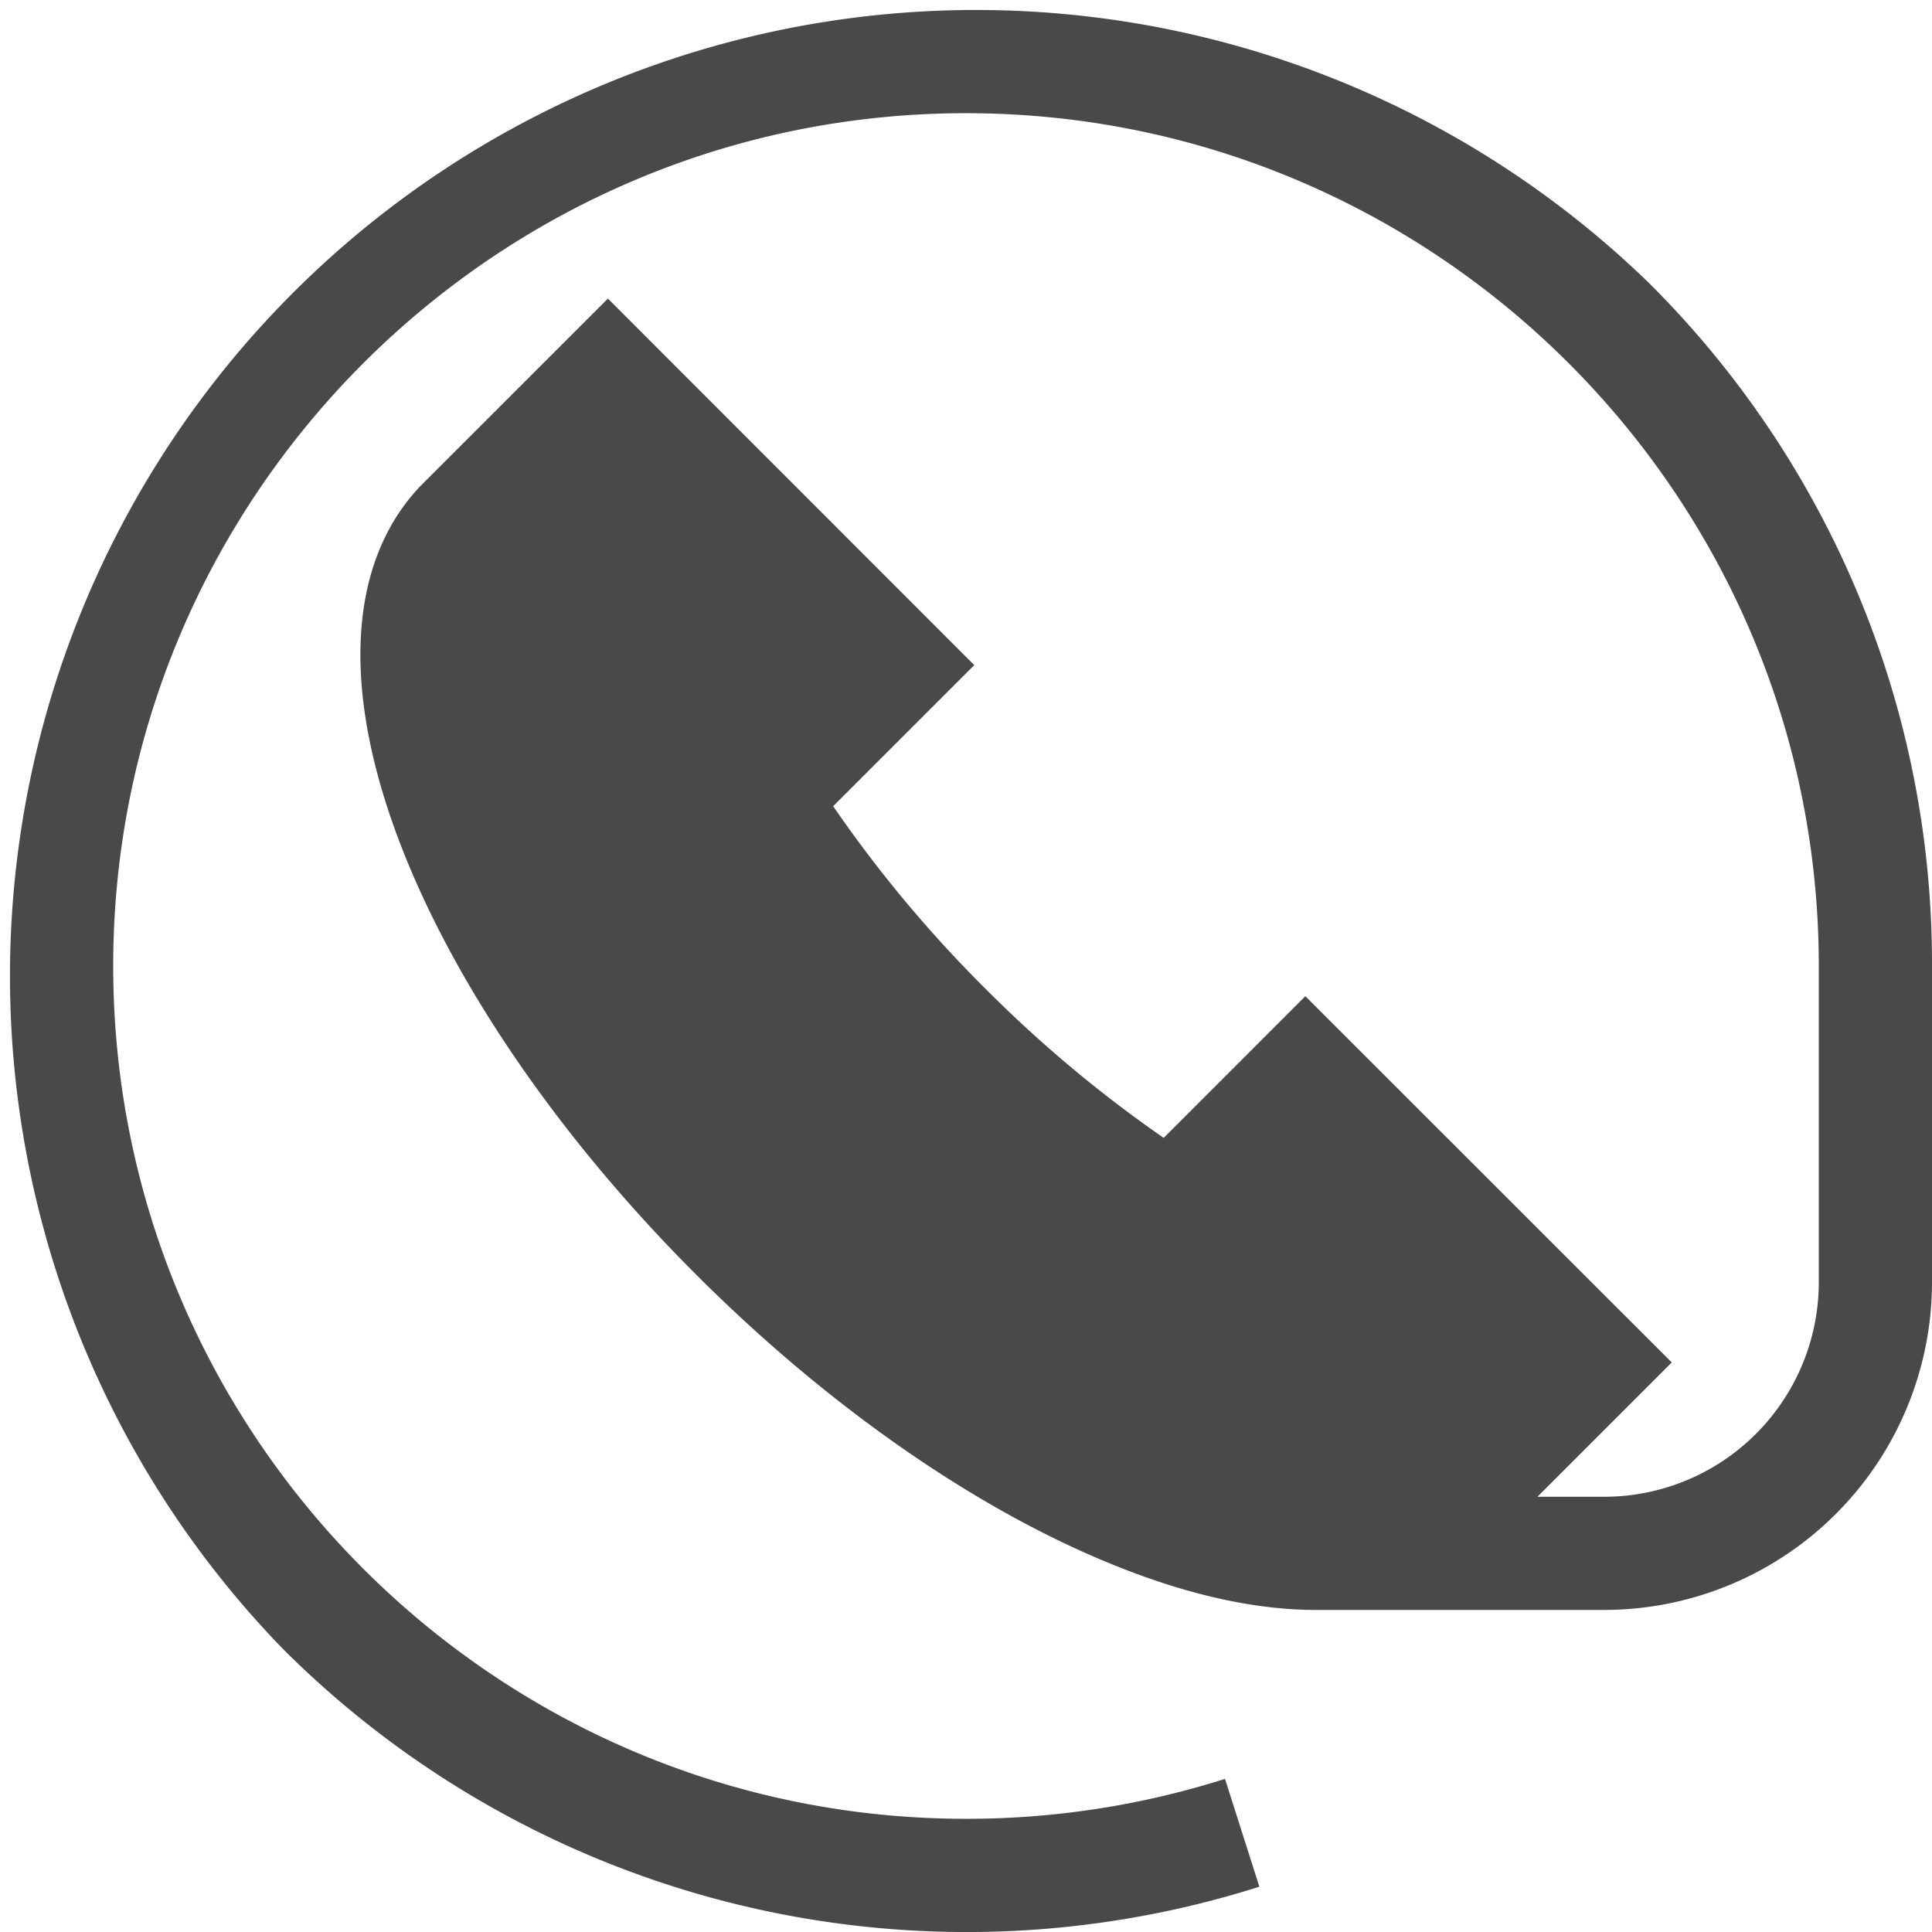 <svg xmlns="http://www.w3.org/2000/svg" viewBox="0 0 512 512"><defs><style>.a271f8f7-2b59-44c2-94e5-218391b2cf5f{fill:#494949;}</style></defs><title>icon_contactus</title><g id="fa9d2920-b22b-4ced-8560-fb6b354c5620" data-name="圖層 2"><g id="aac90261-6445-4fab-b8b5-405f6bb88919" data-name="圖層 1"><path class="a271f8f7-2b59-44c2-94e5-218391b2cf5f" d="M437,75A256,256,0,0,0,75,437a256.35,256.35,0,0,0,258.74,63l-9.1-28.58A226.08,226.08,0,0,1,256,482C131.38,482,30,380.62,30,256S131.38,30,256,30,482,131.38,482,256v83.83a56.9,56.9,0,0,1-56.83,56.83H407.43l35.6-35.6L345.93,264l-37.54,37.55a339.34,339.34,0,0,1-47.32-39.62,336.85,336.85,0,0,1-40.27-48.28l37.39-37.39L161.1,79.13l-49.77,49.76-.41.43c-18.85,20.4-20.46,54.17-4.54,95.09,14.48,37.23,42.2,77.47,78.05,113.32,36.28,36.28,76.95,64.16,114.51,78.5,18.22,7,35,10.42,49.72,10.42.6,0,1.18,0,1.78,0v0h74.73A86.93,86.93,0,0,0,512,339.82V256A254.33,254.33,0,0,0,437,75Z"/></g></g></svg>